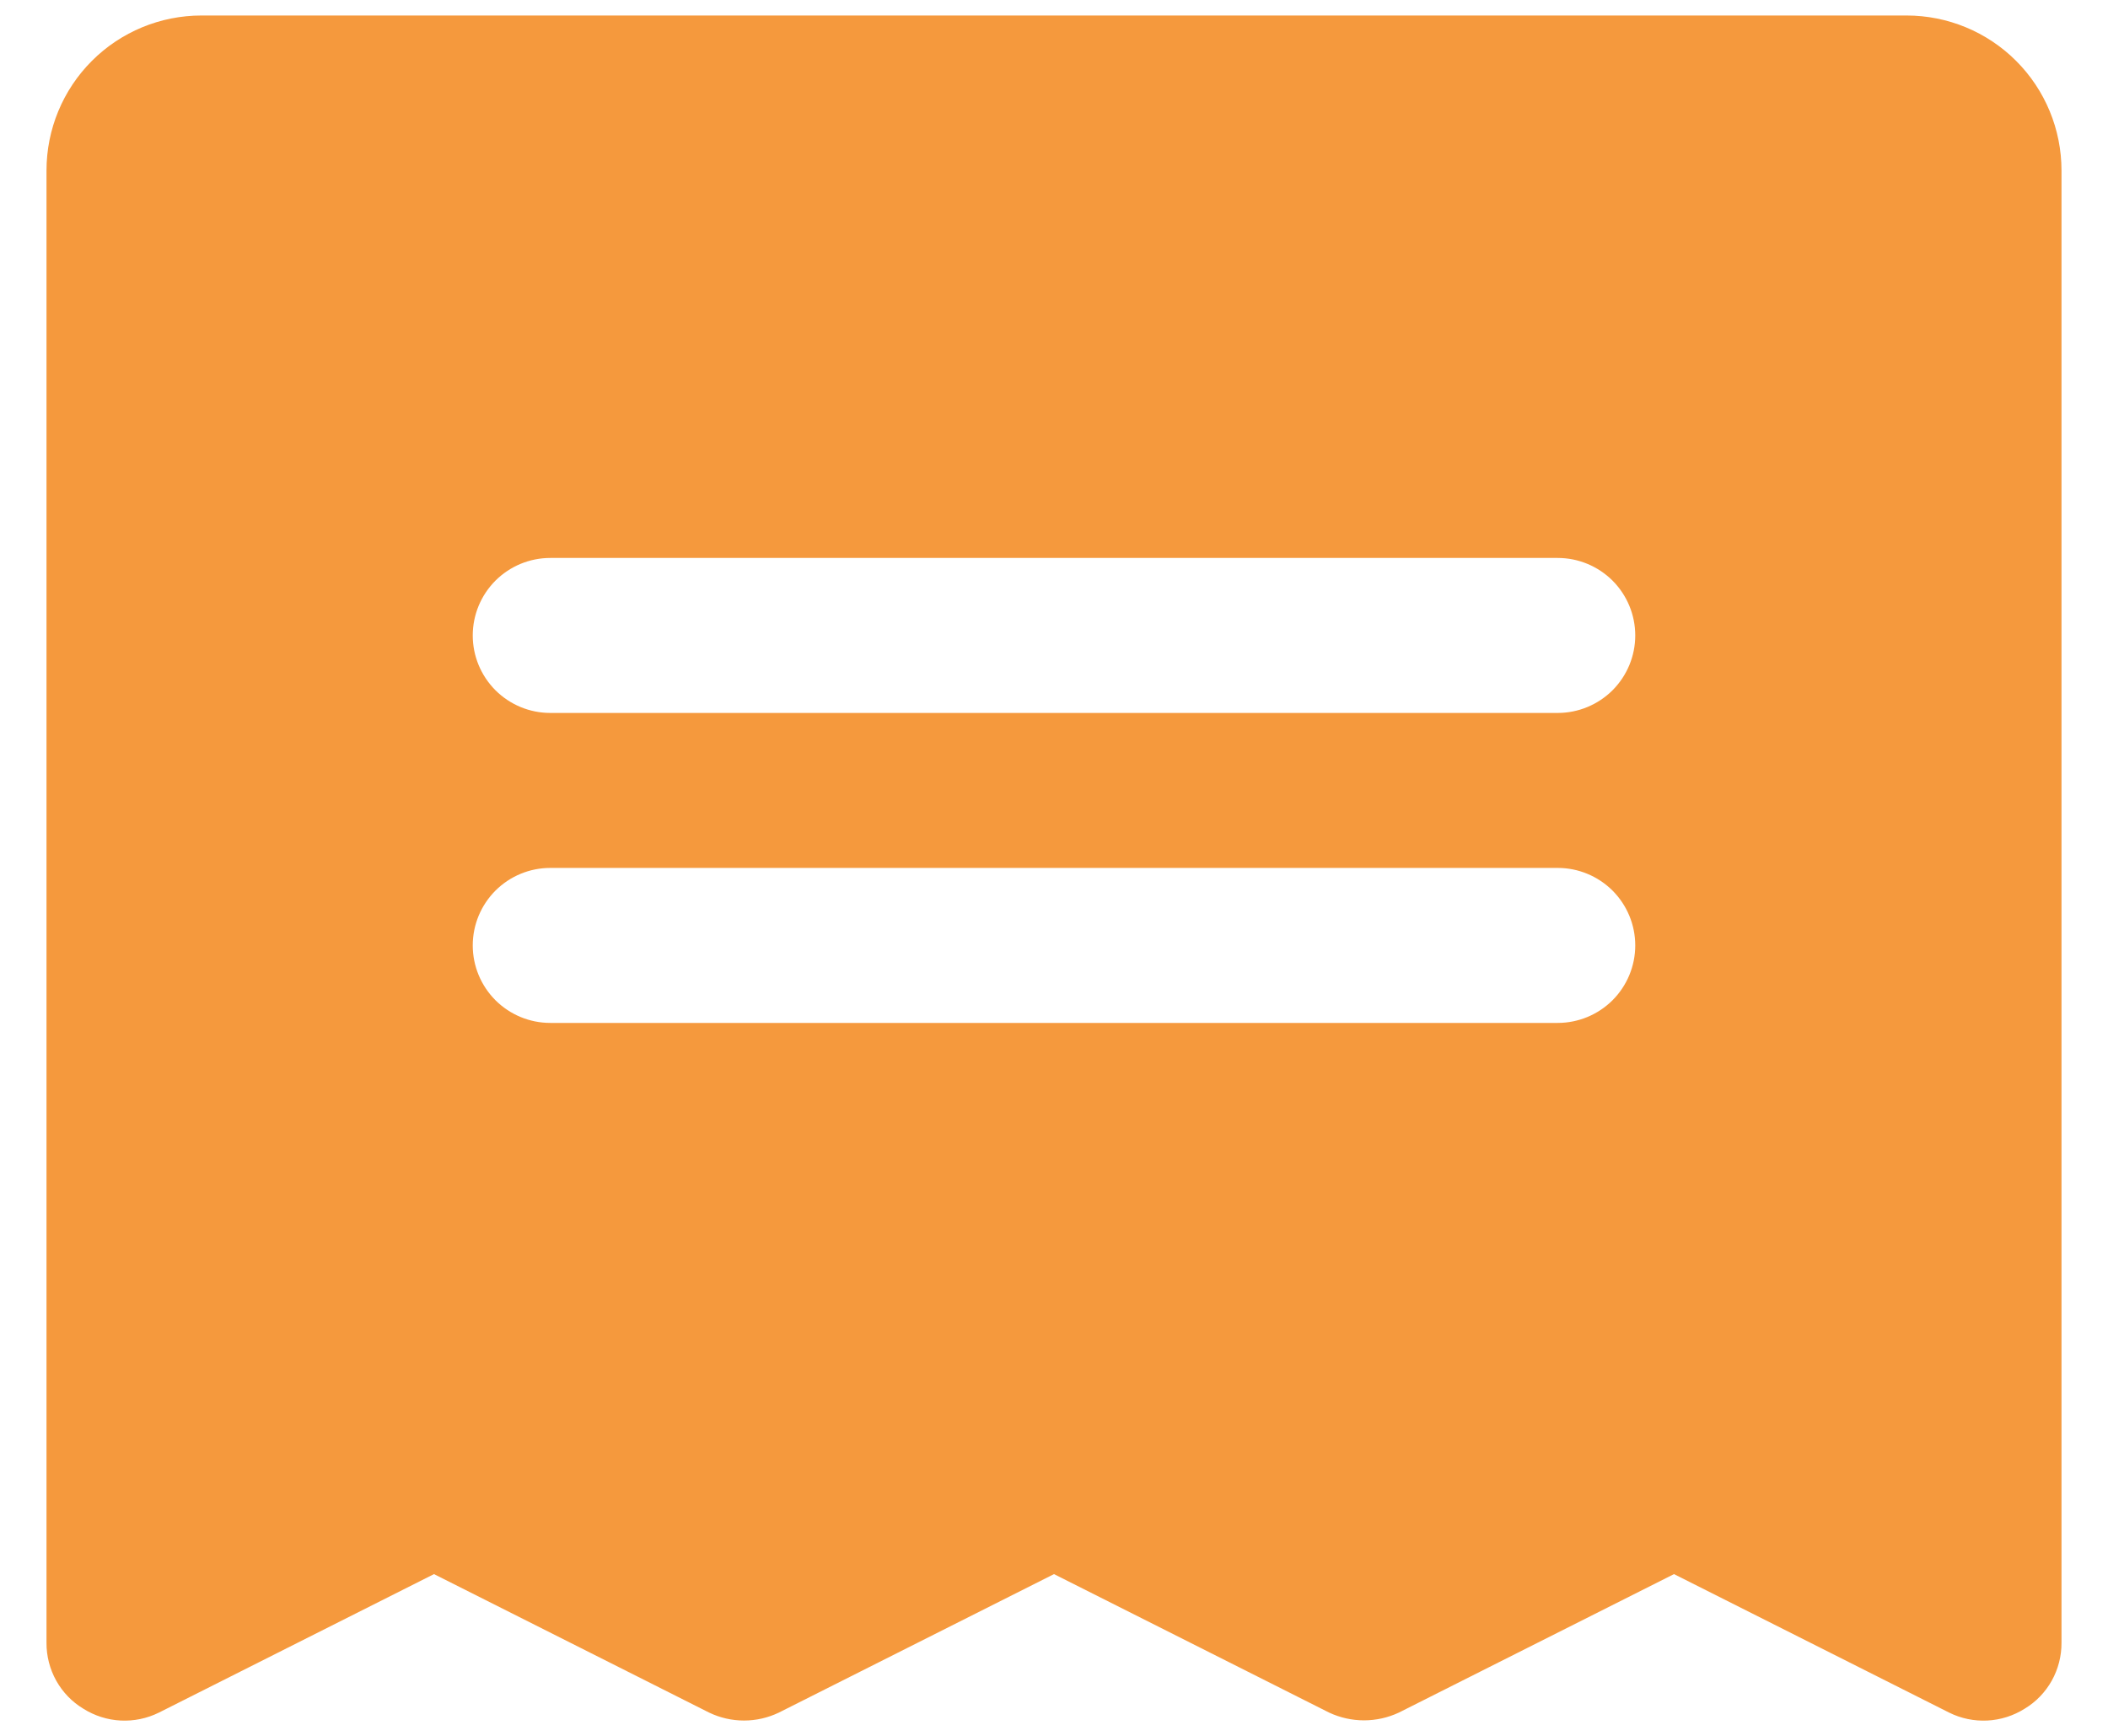 <svg width="34" height="28" viewBox="0 0 34 28" fill="none" xmlns="http://www.w3.org/2000/svg">
<path d="M30.75 0.25H3.25C2.587 0.25 1.951 0.513 1.482 0.982C1.013 1.451 0.75 2.087 0.75 2.75V26.5C0.749 26.713 0.803 26.923 0.907 27.11C1.011 27.296 1.161 27.452 1.344 27.562C1.525 27.676 1.732 27.742 1.945 27.753C2.158 27.764 2.371 27.72 2.563 27.625L7 25.391L11.438 27.625C11.613 27.709 11.805 27.753 12 27.753C12.195 27.753 12.387 27.709 12.562 27.625L17 25.391L21.438 27.625C21.614 27.707 21.806 27.75 22 27.75C22.194 27.75 22.386 27.707 22.562 27.625L27 25.391L31.438 27.625C31.629 27.72 31.842 27.764 32.055 27.753C32.268 27.742 32.475 27.676 32.656 27.562C32.839 27.452 32.989 27.296 33.093 27.11C33.197 26.923 33.251 26.713 33.25 26.5V2.75C33.25 2.087 32.987 1.451 32.518 0.982C32.049 0.513 31.413 0.25 30.75 0.25ZM25.125 16.5H8.875C8.543 16.5 8.226 16.368 7.991 16.134C7.757 15.899 7.625 15.582 7.625 15.25C7.625 14.918 7.757 14.601 7.991 14.366C8.226 14.132 8.543 14 8.875 14H25.125C25.456 14 25.774 14.132 26.009 14.366C26.243 14.601 26.375 14.918 26.375 15.25C26.375 15.582 26.243 15.899 26.009 16.134C25.774 16.368 25.456 16.5 25.125 16.5ZM25.125 11.5H8.875C8.543 11.5 8.226 11.368 7.991 11.134C7.757 10.899 7.625 10.582 7.625 10.25C7.625 9.918 7.757 9.601 7.991 9.366C8.226 9.132 8.543 9 8.875 9H25.125C25.456 9 25.774 9.132 26.009 9.366C26.243 9.601 26.375 9.918 26.375 10.25C26.375 10.582 26.243 10.899 26.009 11.134C25.774 11.368 25.456 11.5 25.125 11.5Z" fill="#F5993D"/>
</svg>
